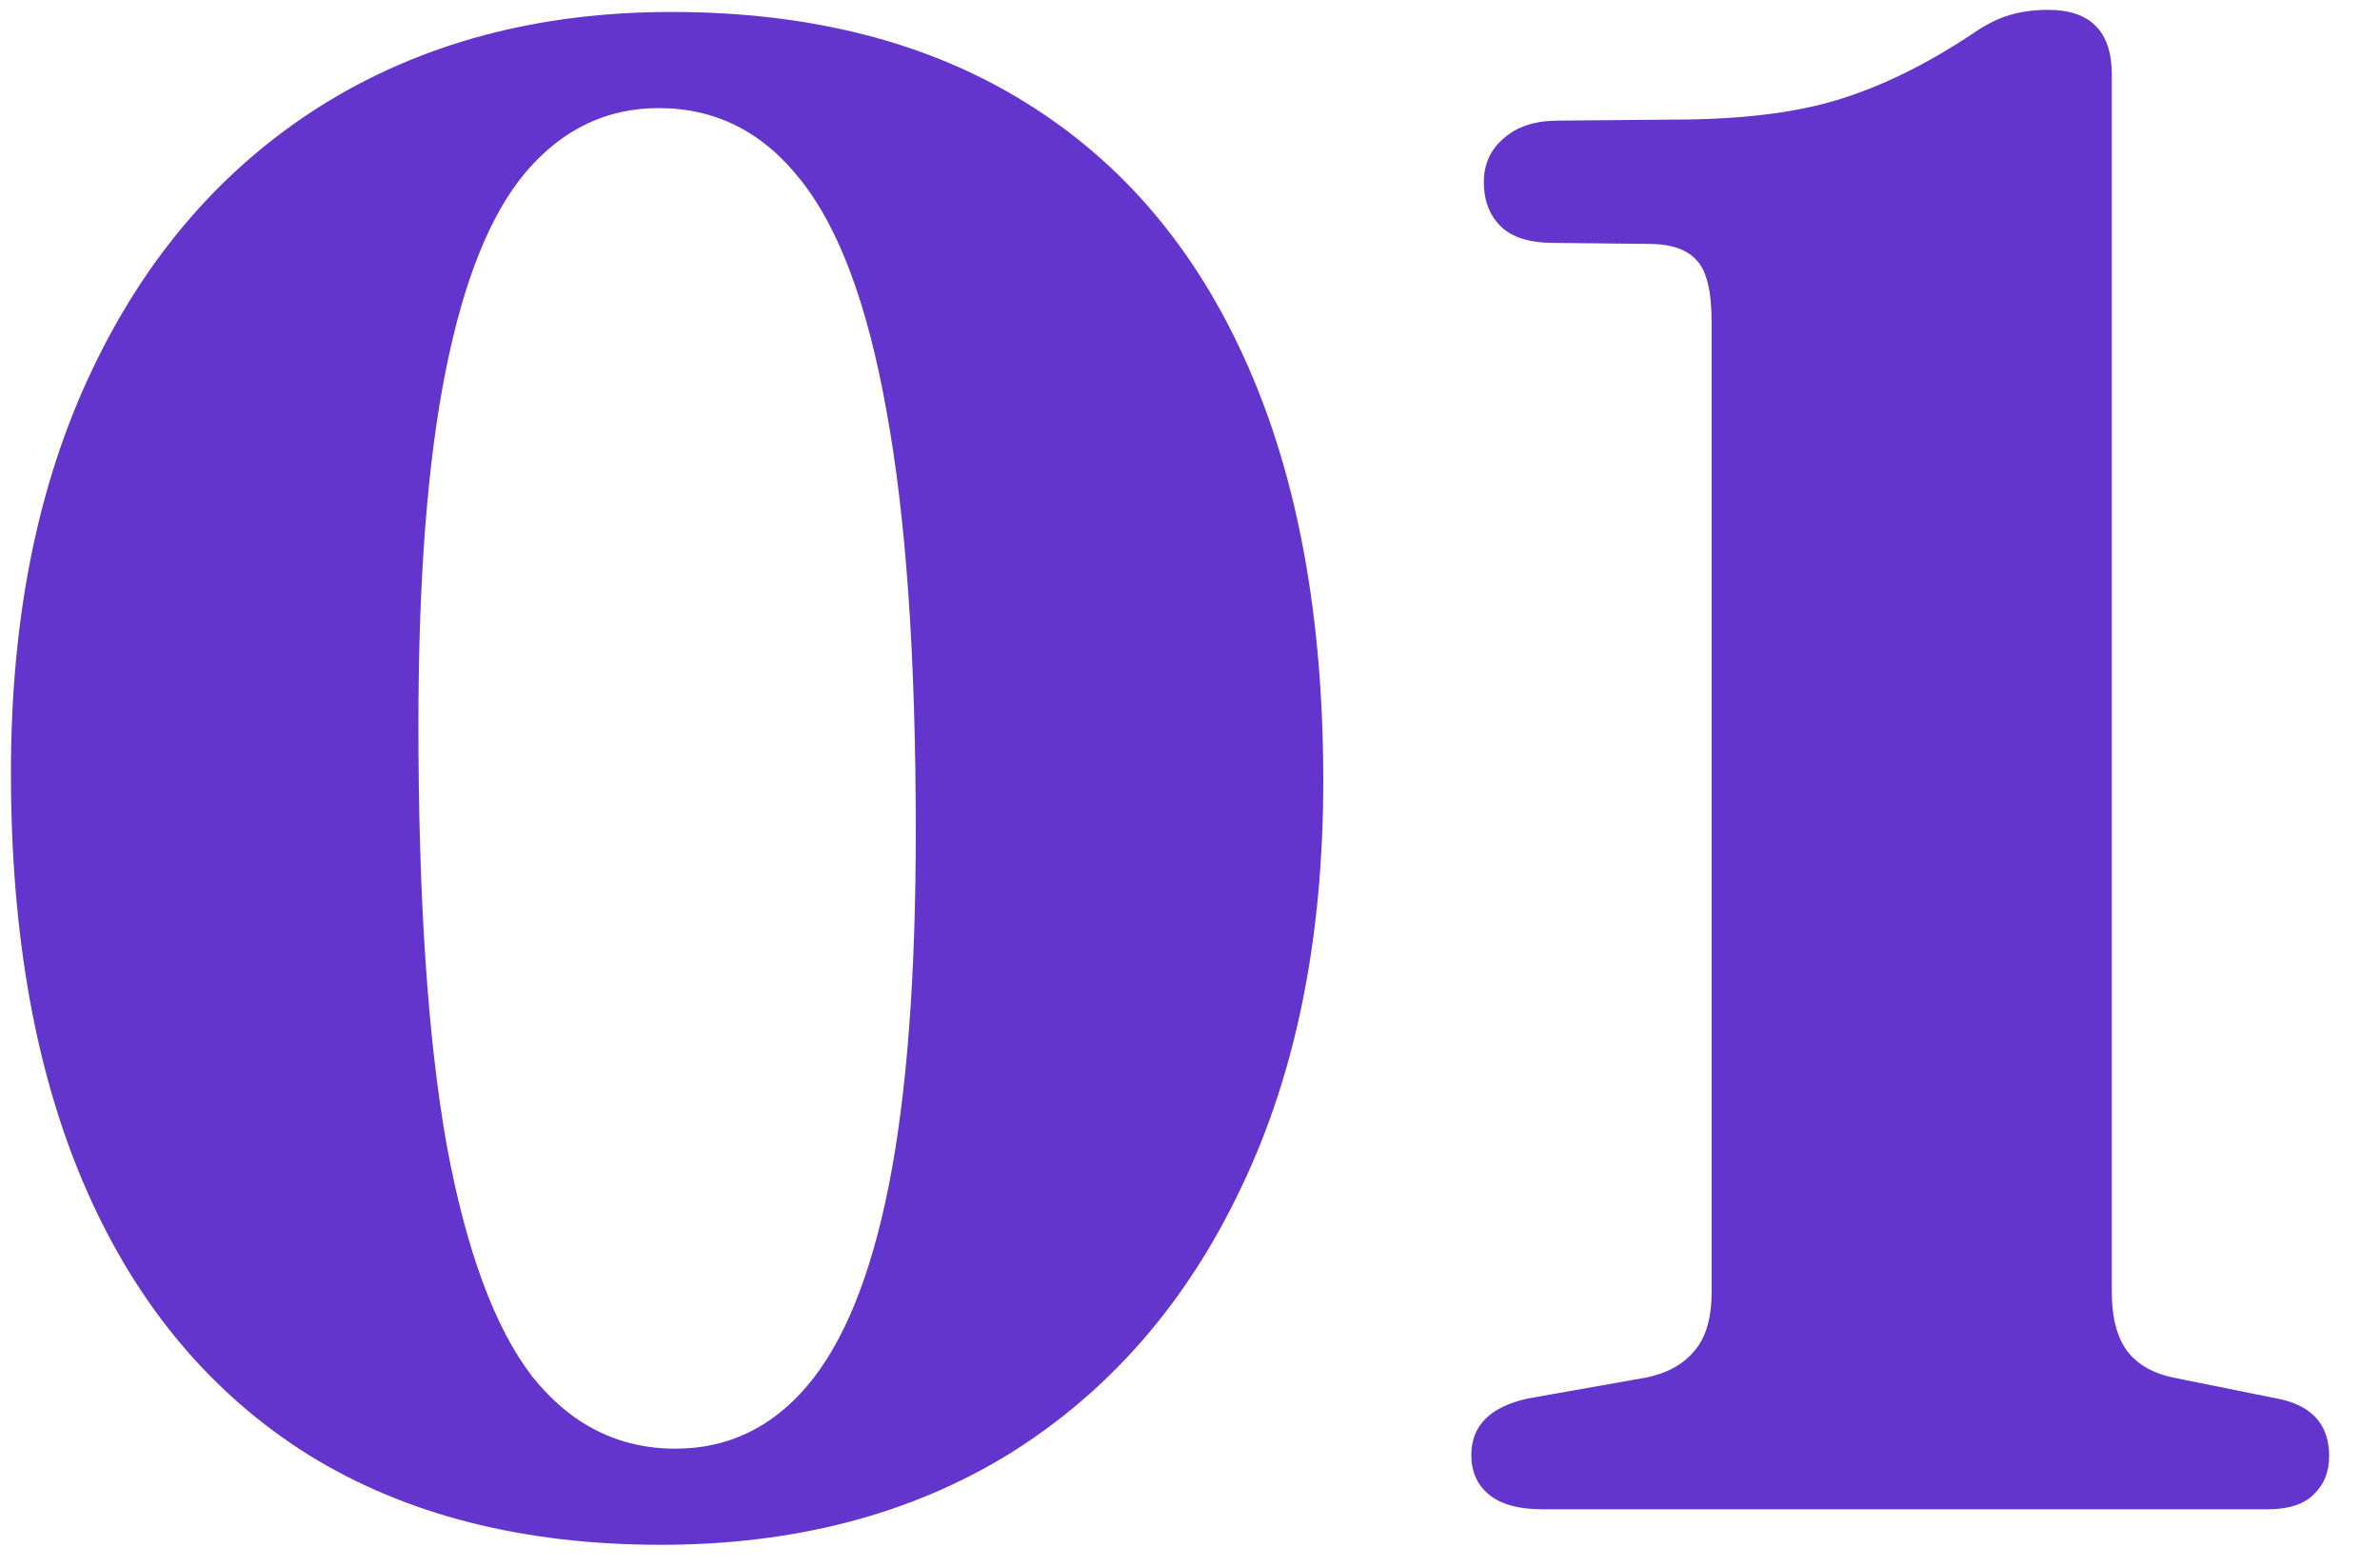 <svg width="41" height="27" viewBox="0 0 41 27" fill="none" xmlns="http://www.w3.org/2000/svg">
<path d="M11.564 0.206C13.952 0.206 15.98 0.722 17.648 1.754C19.328 2.786 20.606 4.292 21.482 6.272C22.358 8.24 22.796 10.634 22.796 13.454C22.796 16.166 22.322 18.506 21.374 20.474C20.438 22.442 19.118 23.96 17.414 25.028C15.71 26.084 13.7 26.612 11.384 26.612C9.008 26.612 6.986 26.096 5.318 25.064C3.65 24.02 2.378 22.508 1.502 20.528C0.626 18.548 0.188 16.142 0.188 13.31C0.188 10.634 0.656 8.318 1.592 6.362C2.528 4.394 3.848 2.876 5.552 1.808C7.268 0.74 9.272 0.206 11.564 0.206ZM15.776 14.318C15.776 11.318 15.608 8.906 15.272 7.082C14.948 5.258 14.456 3.932 13.796 3.104C13.148 2.276 12.332 1.862 11.348 1.862C10.448 1.862 9.686 2.228 9.062 2.96C8.45 3.68 7.988 4.826 7.676 6.398C7.364 7.958 7.208 9.986 7.208 12.482C7.208 15.482 7.37 17.894 7.694 19.718C8.03 21.542 8.522 22.874 9.17 23.714C9.83 24.542 10.652 24.956 11.636 24.956C12.536 24.956 13.292 24.596 13.904 23.876C14.528 23.144 14.996 21.998 15.308 20.438C15.62 18.878 15.776 16.838 15.776 14.318ZM26.768 4.184C26.348 4.184 26.042 4.088 25.85 3.896C25.658 3.704 25.562 3.452 25.562 3.14C25.562 2.828 25.676 2.576 25.904 2.384C26.132 2.18 26.444 2.078 26.84 2.078L28.838 2.06C29.978 2.06 30.92 1.946 31.664 1.718C32.408 1.49 33.17 1.118 33.95 0.602C34.19 0.434 34.412 0.32 34.616 0.26C34.82 0.2 35.042 0.17 35.282 0.17C36.014 0.17 36.38 0.542 36.38 1.286V22.256C36.38 22.7 36.47 23.042 36.65 23.282C36.83 23.51 37.094 23.66 37.442 23.732L39.314 24.11C39.854 24.242 40.124 24.566 40.124 25.082C40.124 25.358 40.034 25.58 39.854 25.748C39.686 25.916 39.422 26 39.062 26H26.57C26.162 26 25.856 25.916 25.652 25.748C25.448 25.58 25.346 25.352 25.346 25.064C25.346 24.56 25.67 24.236 26.318 24.092L28.352 23.732C28.712 23.66 28.988 23.51 29.18 23.282C29.384 23.054 29.486 22.712 29.486 22.256V5.552C29.486 5.024 29.402 4.67 29.234 4.49C29.066 4.298 28.79 4.202 28.406 4.202L26.768 4.184Z" fill="#6335CC"/>
</svg>
